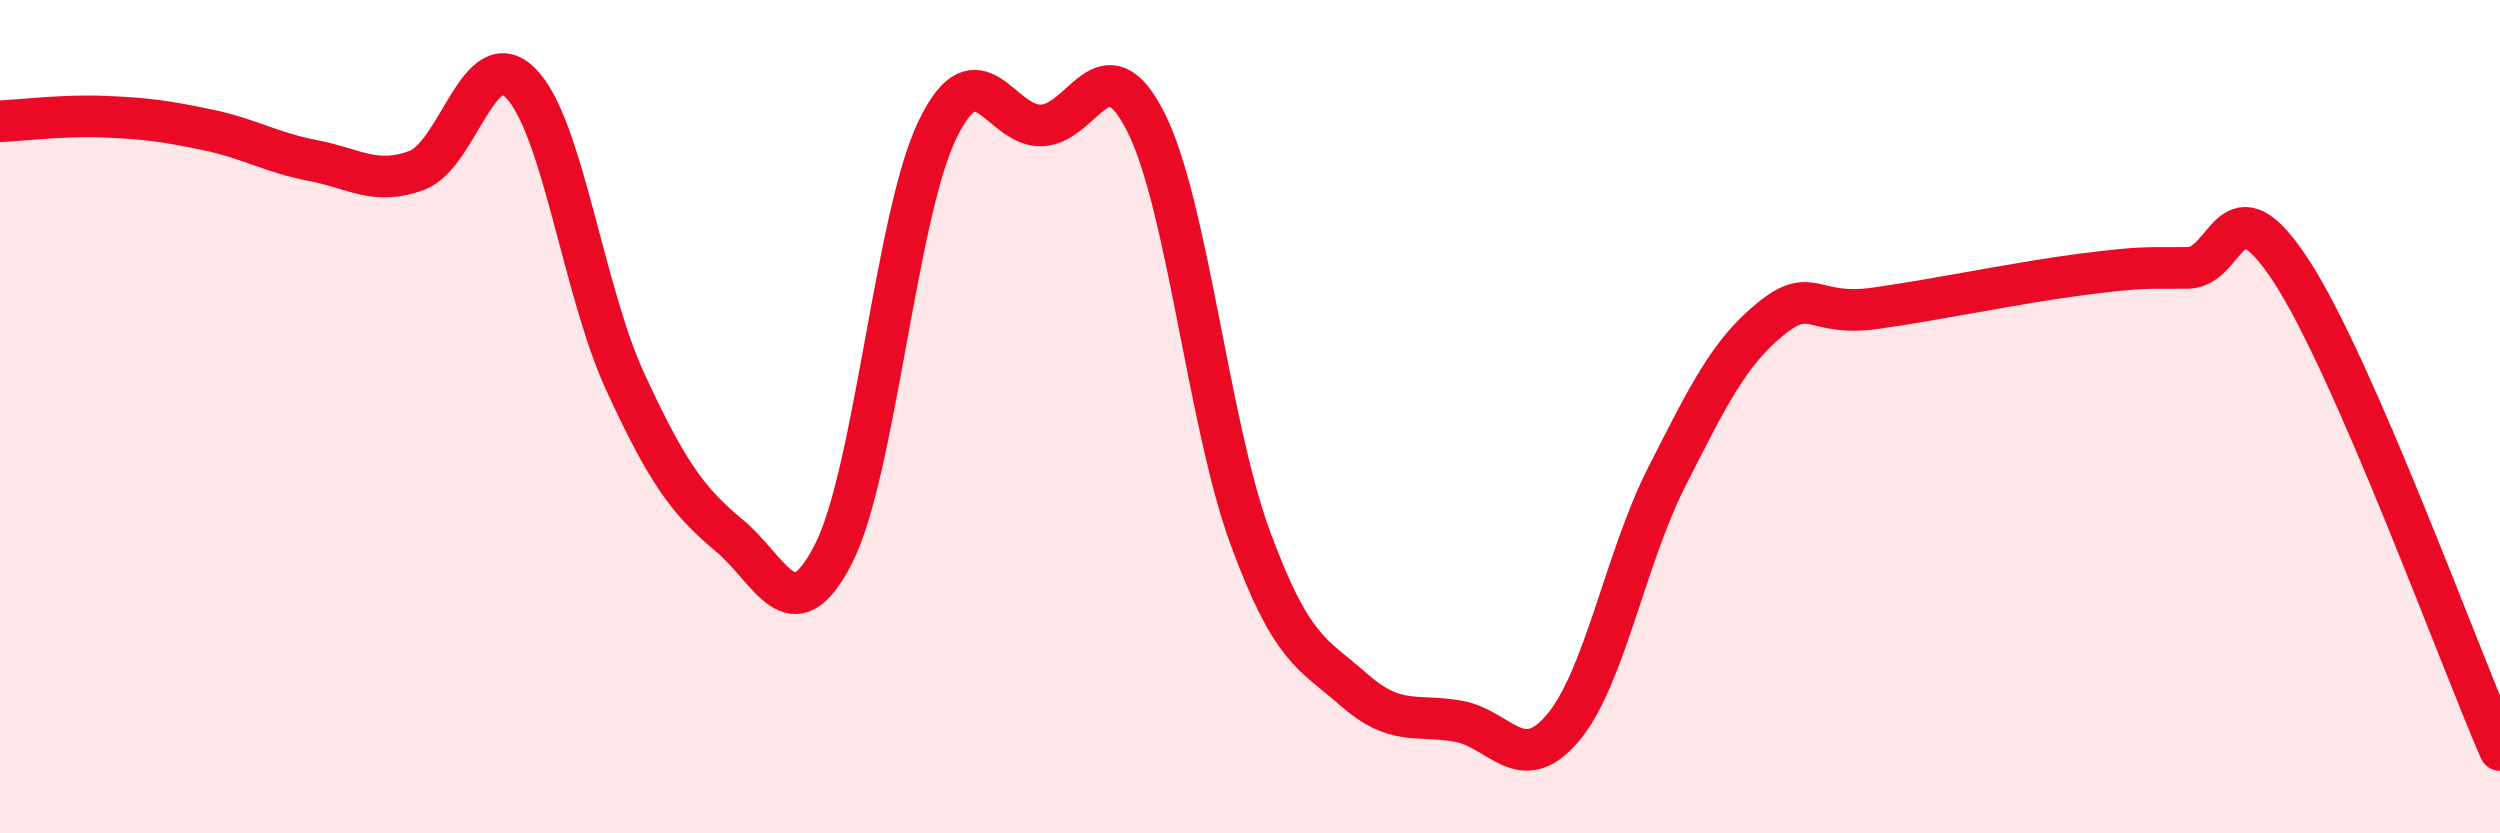 
    <svg width="60" height="20" viewBox="0 0 60 20" xmlns="http://www.w3.org/2000/svg">
      <path
        d="M 0,2.91 C 0.5,2.89 1.5,2.76 2.5,2.8 C 3.5,2.84 4,2.91 5,3.12 C 6,3.33 6.5,3.66 7.5,3.85 C 8.5,4.04 9,4.46 10,4.09 C 11,3.72 11.5,0.99 12.5,2 C 13.5,3.01 14,6.98 15,9.15 C 16,11.32 16.5,12.02 17.5,12.85 C 18.5,13.68 19,15.25 20,13.3 C 21,11.35 21.5,5.17 22.5,3.11 C 23.5,1.05 24,3.05 25,3.01 C 26,2.97 26.5,0.95 27.5,2.93 C 28.5,4.91 29,10.16 30,12.89 C 31,15.62 31.5,15.68 32.5,16.56 C 33.5,17.44 34,17.13 35,17.31 C 36,17.49 36.5,18.65 37.5,17.48 C 38.5,16.31 39,13.42 40,11.45 C 41,9.48 41.5,8.46 42.5,7.65 C 43.5,6.84 43.5,7.61 45,7.4 C 46.5,7.19 48.5,6.77 50,6.58 C 51.5,6.39 51.5,6.44 52.5,6.43 C 53.5,6.42 53.5,4.21 55,6.52 C 56.5,8.83 59,15.7 60,18L60 20L0 20Z"
        fill="#EB0A25"
        opacity="0.1"
        stroke-linecap="round"
        stroke-linejoin="round"
      />
      <path
        d="M 0,2.91 C 0.5,2.89 1.5,2.76 2.5,2.8 C 3.5,2.84 4,2.91 5,3.12 C 6,3.33 6.5,3.66 7.5,3.85 C 8.5,4.04 9,4.46 10,4.09 C 11,3.72 11.5,0.99 12.5,2 C 13.5,3.01 14,6.98 15,9.15 C 16,11.32 16.5,12.02 17.5,12.85 C 18.5,13.68 19,15.25 20,13.3 C 21,11.35 21.5,5.17 22.5,3.11 C 23.5,1.05 24,3.05 25,3.01 C 26,2.97 26.5,0.95 27.5,2.93 C 28.5,4.91 29,10.16 30,12.89 C 31,15.62 31.5,15.68 32.5,16.56 C 33.5,17.44 34,17.13 35,17.31 C 36,17.49 36.5,18.65 37.5,17.48 C 38.5,16.31 39,13.42 40,11.45 C 41,9.48 41.5,8.46 42.5,7.65 C 43.5,6.84 43.5,7.61 45,7.4 C 46.5,7.19 48.5,6.77 50,6.58 C 51.5,6.39 51.5,6.44 52.5,6.43 C 53.5,6.42 53.5,4.21 55,6.52 C 56.5,8.83 59,15.7 60,18"
        stroke="#EB0A25"
        stroke-width="1"
        fill="none"
        stroke-linecap="round"
        stroke-linejoin="round"
      />
    </svg>
  